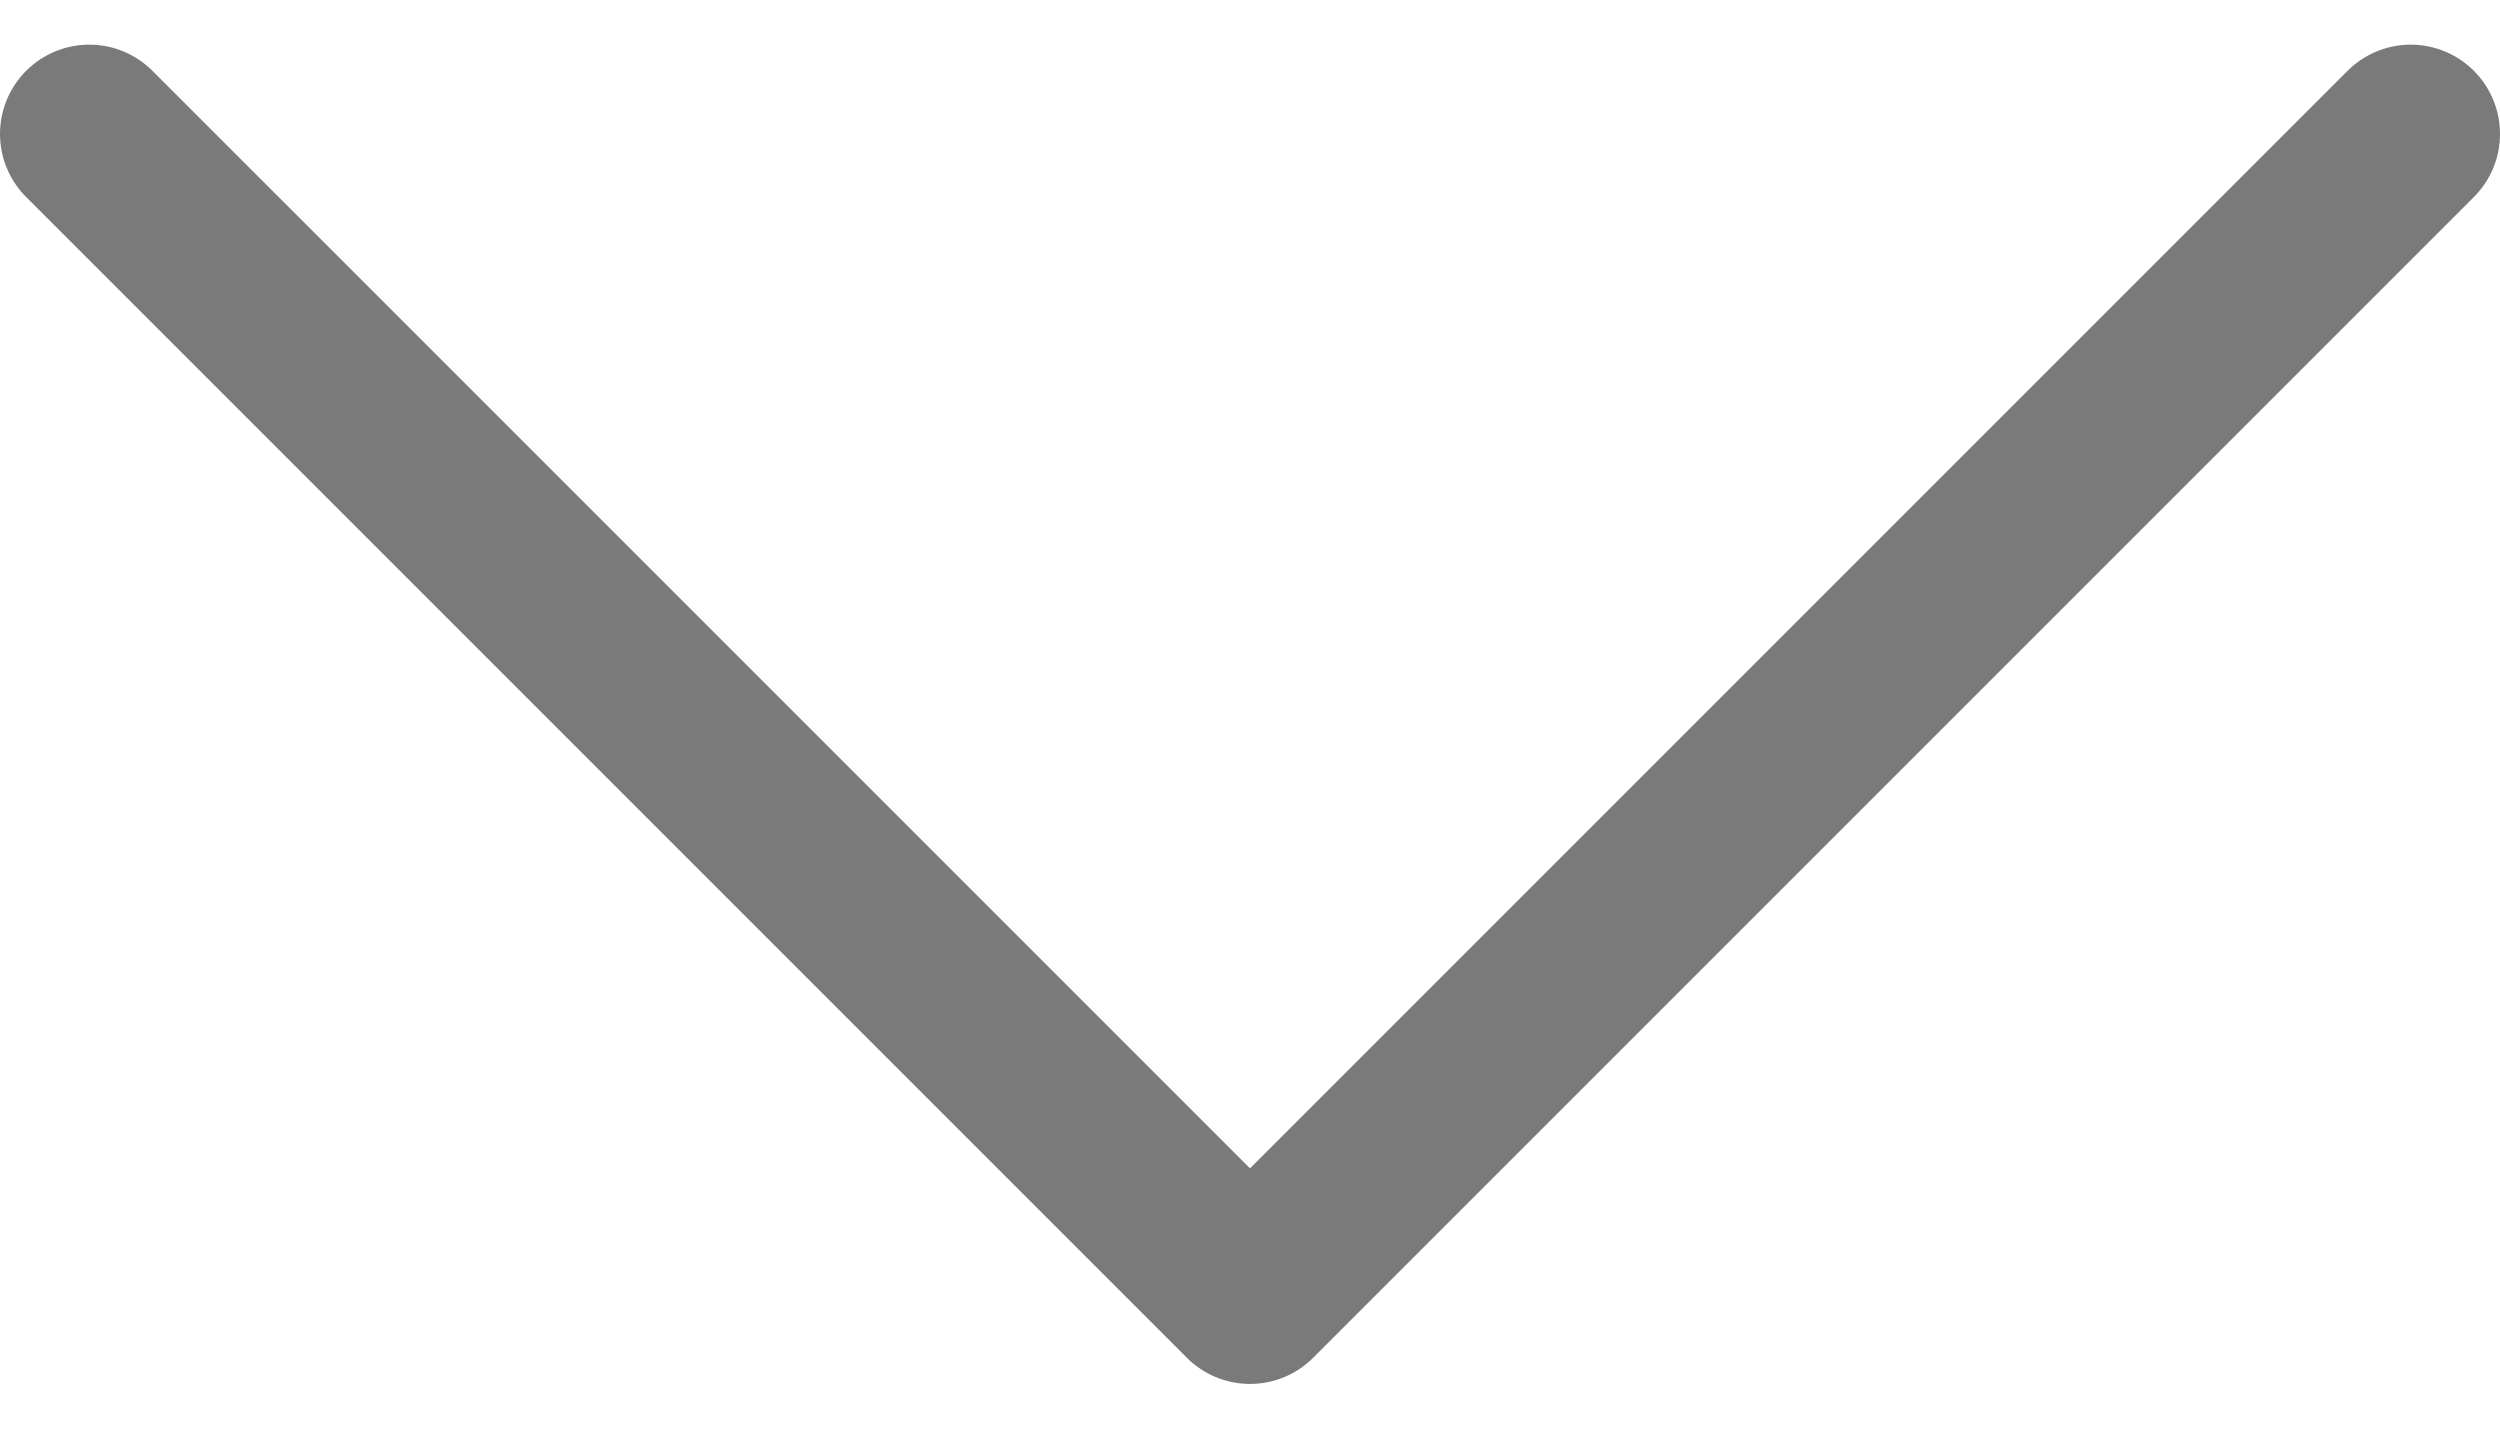 <svg width="14" height="8" viewBox="0 0 14 8" fill="none" xmlns="http://www.w3.org/2000/svg">
<path d="M0.5 0.75L7 7.25L13.5 0.75" stroke="#222222" stroke-opacity="0.6" stroke-linecap="round" stroke-linejoin="round"/>
</svg>
